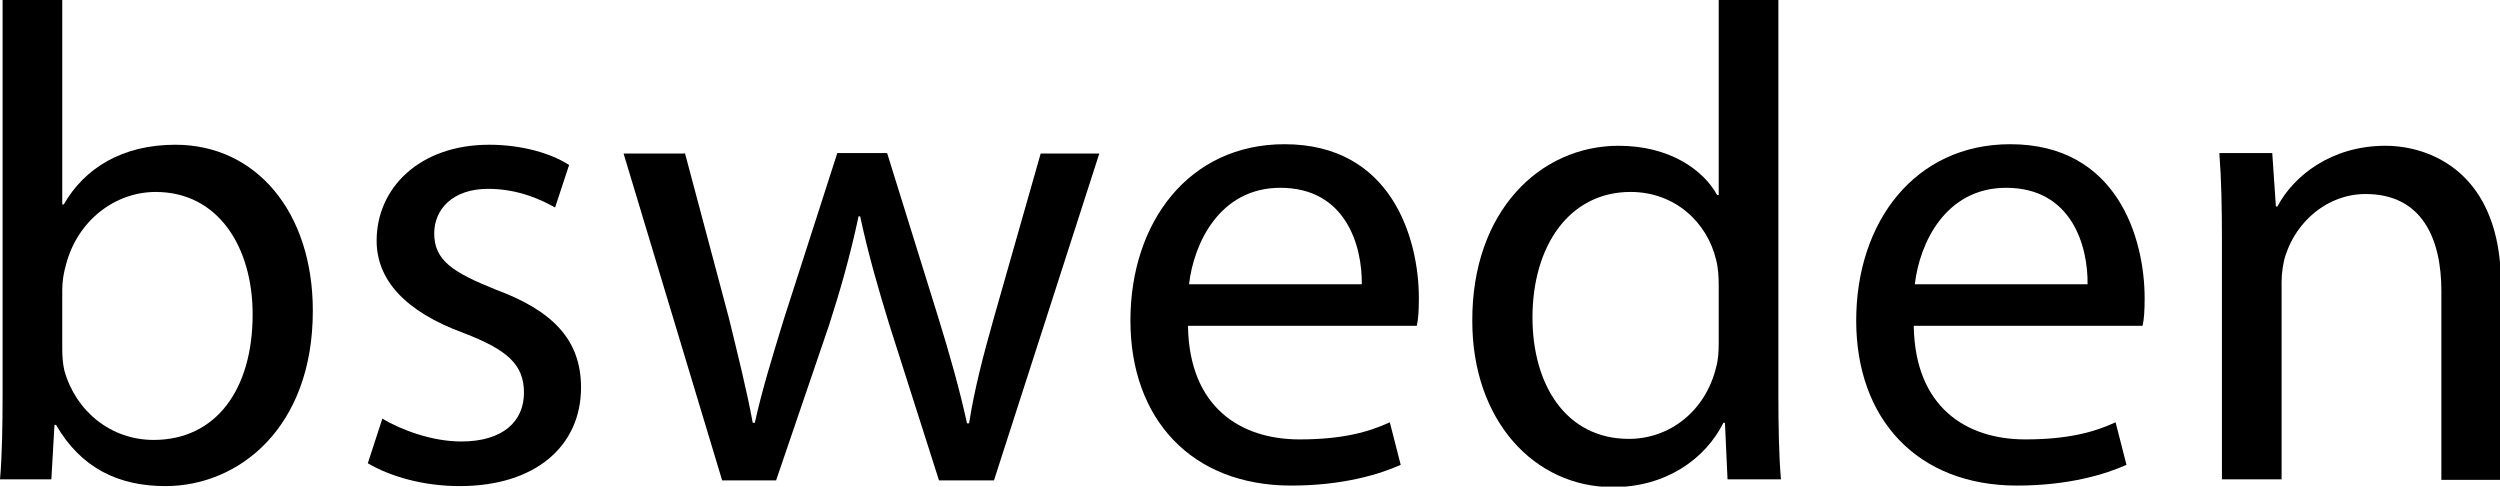 <?xml version="1.0" encoding="utf-8"?>
<!-- Generator: Adobe Illustrator 21.0.2, SVG Export Plug-In . SVG Version: 6.00 Build 0)  -->
<svg version="1.1" id="Lager_1" xmlns="http://www.w3.org/2000/svg" xmlns:xlink="http://www.w3.org/1999/xlink" x="0px" y="0px"
	 viewBox="0 0 481.9 93.8" style="enable-background:new 0 0 481.9 93.8;" xml:space="preserve">
<g>
	<path d="M0.5,0H12v39.4h0.3c4-7,11.3-11.5,21.5-11.5c15.6,0,26.5,13,26.5,32c0,22.6-14.3,33.8-28.4,33.8c-9.1,0-16.3-3.5-21.1-11.8
		h-0.3L9.9,92.4H0c0.4-4.3,0.5-10.7,0.5-16.3V0z M12,67.2c0,1.4,0.1,2.9,0.4,4.2c2.2,7.9,9,13.4,17.2,13.4
		c12.1,0,19.1-9.8,19.1-24.2C48.7,47.8,42.2,37,30,37c-7.8,0-15.1,5.5-17.3,14.1c-0.4,1.4-0.7,3-0.7,4.8C12,55.9,12,67.2,12,67.2z"
		/>
	<path d="M73.7,80.7c3.5,2.1,9.5,4.4,15.2,4.4c8.2,0,12.1-4,12.1-9.4c0-5.5-3.3-8.3-11.6-11.5C77.9,60,72.6,53.8,72.6,46.4
		c0-10.2,8.3-18.5,21.7-18.5c6.4,0,12,1.7,15.4,3.9L107,40c-2.5-1.4-7-3.6-12.9-3.6c-6.8,0-10.4,3.9-10.4,8.6
		c0,5.2,3.6,7.5,11.8,10.8c10.8,4,16.5,9.5,16.5,18.9c0,11.2-8.7,19-23.4,19c-6.9,0-13.3-1.8-17.7-4.4L73.7,80.7z"/>
	<path d="M132,29.4l8.5,31.9c1.7,7,3.4,13.7,4.6,20.2h0.4c1.4-6.4,3.5-13.1,5.6-20l10.3-32h9.6l9.8,31.5c2.3,7.4,4.2,14.2,5.6,20.6
		h0.4c1-6.4,2.7-13,4.8-20.4l9-31.6h11.3l-20.3,63H181l-9.6-30.1c-2.2-7.2-4-13.4-5.6-20.8h-0.3c-1.6,7.5-3.5,14.2-5.7,21
		l-10.2,29.9h-10.4l-19-63H132V29.4z"/>
	<path d="M229,63c0.3,15.4,10,21.7,21.5,21.7c8.2,0,13.3-1.4,17.4-3.3l2.1,8.2c-4,1.8-11.1,4-21.1,4c-19.3,0-31-12.9-31-31.8
		c0-19,11.3-34,29.7-34c20.6,0,25.9,18.1,25.9,29.7c0,2.3-0.1,4-0.4,5.3H229V63z M262.5,54.8c0.1-7.3-3-18.6-15.7-18.6
		c-11.7,0-16.7,10.7-17.6,18.6C229.2,54.8,262.5,54.8,262.5,54.8z"/>
	<path d="M342.8,0v76.1c0,5.6,0.1,12,0.5,16.3H333l-0.5-10.9h-0.3c-3.5,7-11.1,12.4-21.3,12.4c-15.2,0-27.1-12.9-27.1-32
		c-0.1-21.1,13-33.8,28.2-33.8c9.8,0,16.3,4.6,19,9.5h0.3V0H342.8z M331.3,55c0-1.6-0.1-3.4-0.5-4.9c-1.7-7.2-7.9-13.1-16.5-13.1
		c-11.8,0-18.9,10.4-18.9,24.2c0,12.9,6.4,23.4,18.6,23.4c7.7,0,14.7-5.2,16.8-13.8c0.4-1.4,0.5-3,0.5-4.8V55z"/>
	<path d="M368.9,63c0.3,15.4,10,21.7,21.5,21.7c8.2,0,13.3-1.4,17.4-3.3l2.1,8.2c-4,1.8-11.1,4-21.1,4c-19.3,0-31-12.9-31-31.8
		c0-19,11.3-34,29.7-34c20.6,0,25.9,18.1,25.9,29.7c0,2.3-0.1,4-0.4,5.3h-44.1V63z M402.4,54.8c0.1-7.3-3-18.6-15.7-18.6
		c-11.7,0-16.7,10.7-17.6,18.6C369.1,54.8,402.4,54.8,402.4,54.8z"/>
	<path d="M428.3,46.5c0-6.6-0.1-11.8-0.5-17H438l0.7,10.3h0.3c3.1-5.9,10.4-11.7,20.8-11.7c8.7,0,22.3,5.2,22.3,26.8v37.6h-11.5
		V56.1c0-10.2-3.8-18.7-14.6-18.7c-7.4,0-13.3,5.3-15.4,11.7c-0.5,1.4-0.8,3.5-0.8,5.3v38h-11.5V46.5z"/>
</g>
</svg>
